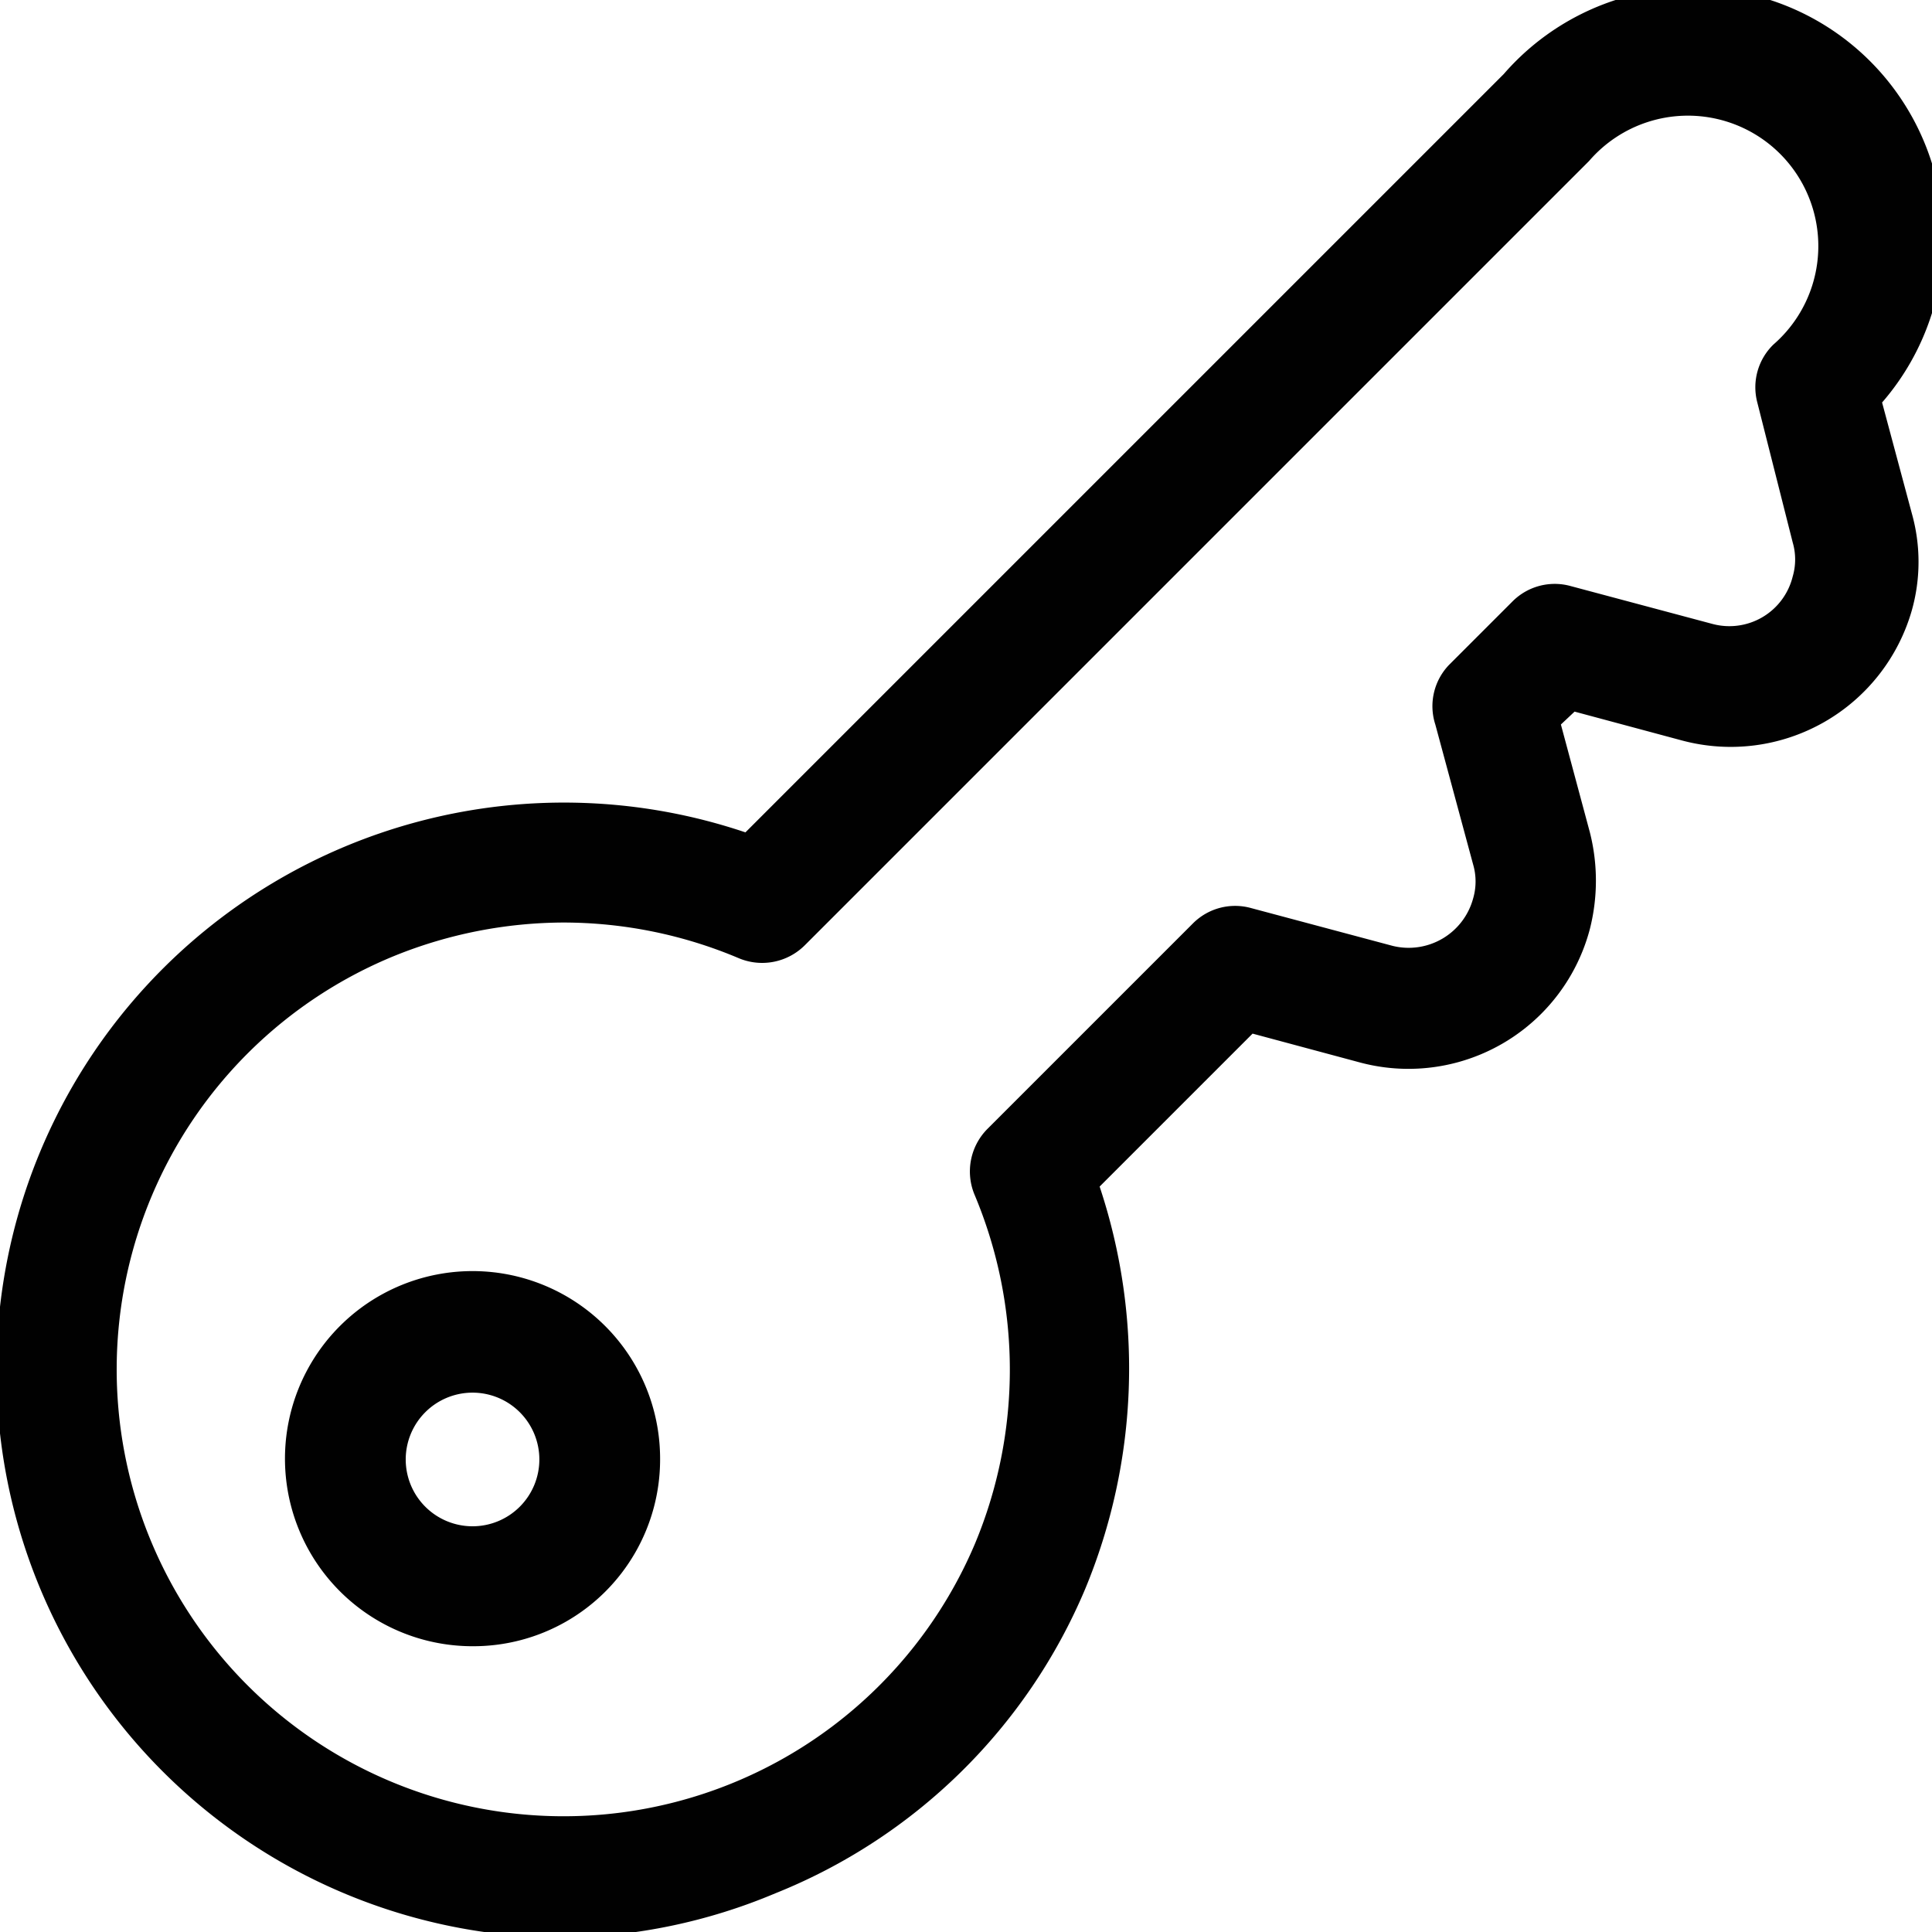 <svg id="Layer_1" data-name="Layer 1" xmlns="http://www.w3.org/2000/svg" viewBox="0 0 24 24"><path d="M7,24.07A7.05,7.05,0,1,1,9.26,10.34L18.68.92A3.11,3.11,0,0,1,23.38,5l.37,1.38a2.22,2.22,0,0,1,0,1.2A2.34,2.34,0,0,1,20.9,9.2l-1.34-.36L19.39,9l.36,1.34a2.44,2.44,0,0,1,0,1.2A2.33,2.33,0,0,1,16.9,13.2l-1.34-.36-1.9,1.9a7.15,7.15,0,0,1-.18,5,7,7,0,0,1-3.85,3.78A7,7,0,0,1,7,24.07ZM7,11.46a5.64,5.64,0,0,0-2.09.41,5.55,5.55,0,0,0-.08,10.25,5.55,5.55,0,0,0,7.28-2.94,5.61,5.61,0,0,0,0-4.33.75.75,0,0,1,.16-.83l2.55-2.55a.74.74,0,0,1,.72-.19l1.76.47a.83.83,0,0,0,1-.59.75.75,0,0,0,0-.42L17.83,9A.74.74,0,0,1,18,8.26l.79-.79a.74.74,0,0,1,.72-.19l1.76.47a.81.81,0,0,0,1-.59.75.75,0,0,0,0-.42L21.83,5a.74.74,0,0,1,.2-.72A1.62,1.62,0,1,0,19.74,2L10,11.74a.75.75,0,0,1-.83.16A5.6,5.6,0,0,0,7,11.46Z" fill="#010101"/><path d="M5.87,20.45A2.33,2.33,0,1,1,8.2,18.13,2.32,2.32,0,0,1,5.87,20.45Zm0-3.15a.83.83,0,1,0,.83.83A.83.83,0,0,0,5.87,17.3Z" fill="#010101"/></svg>